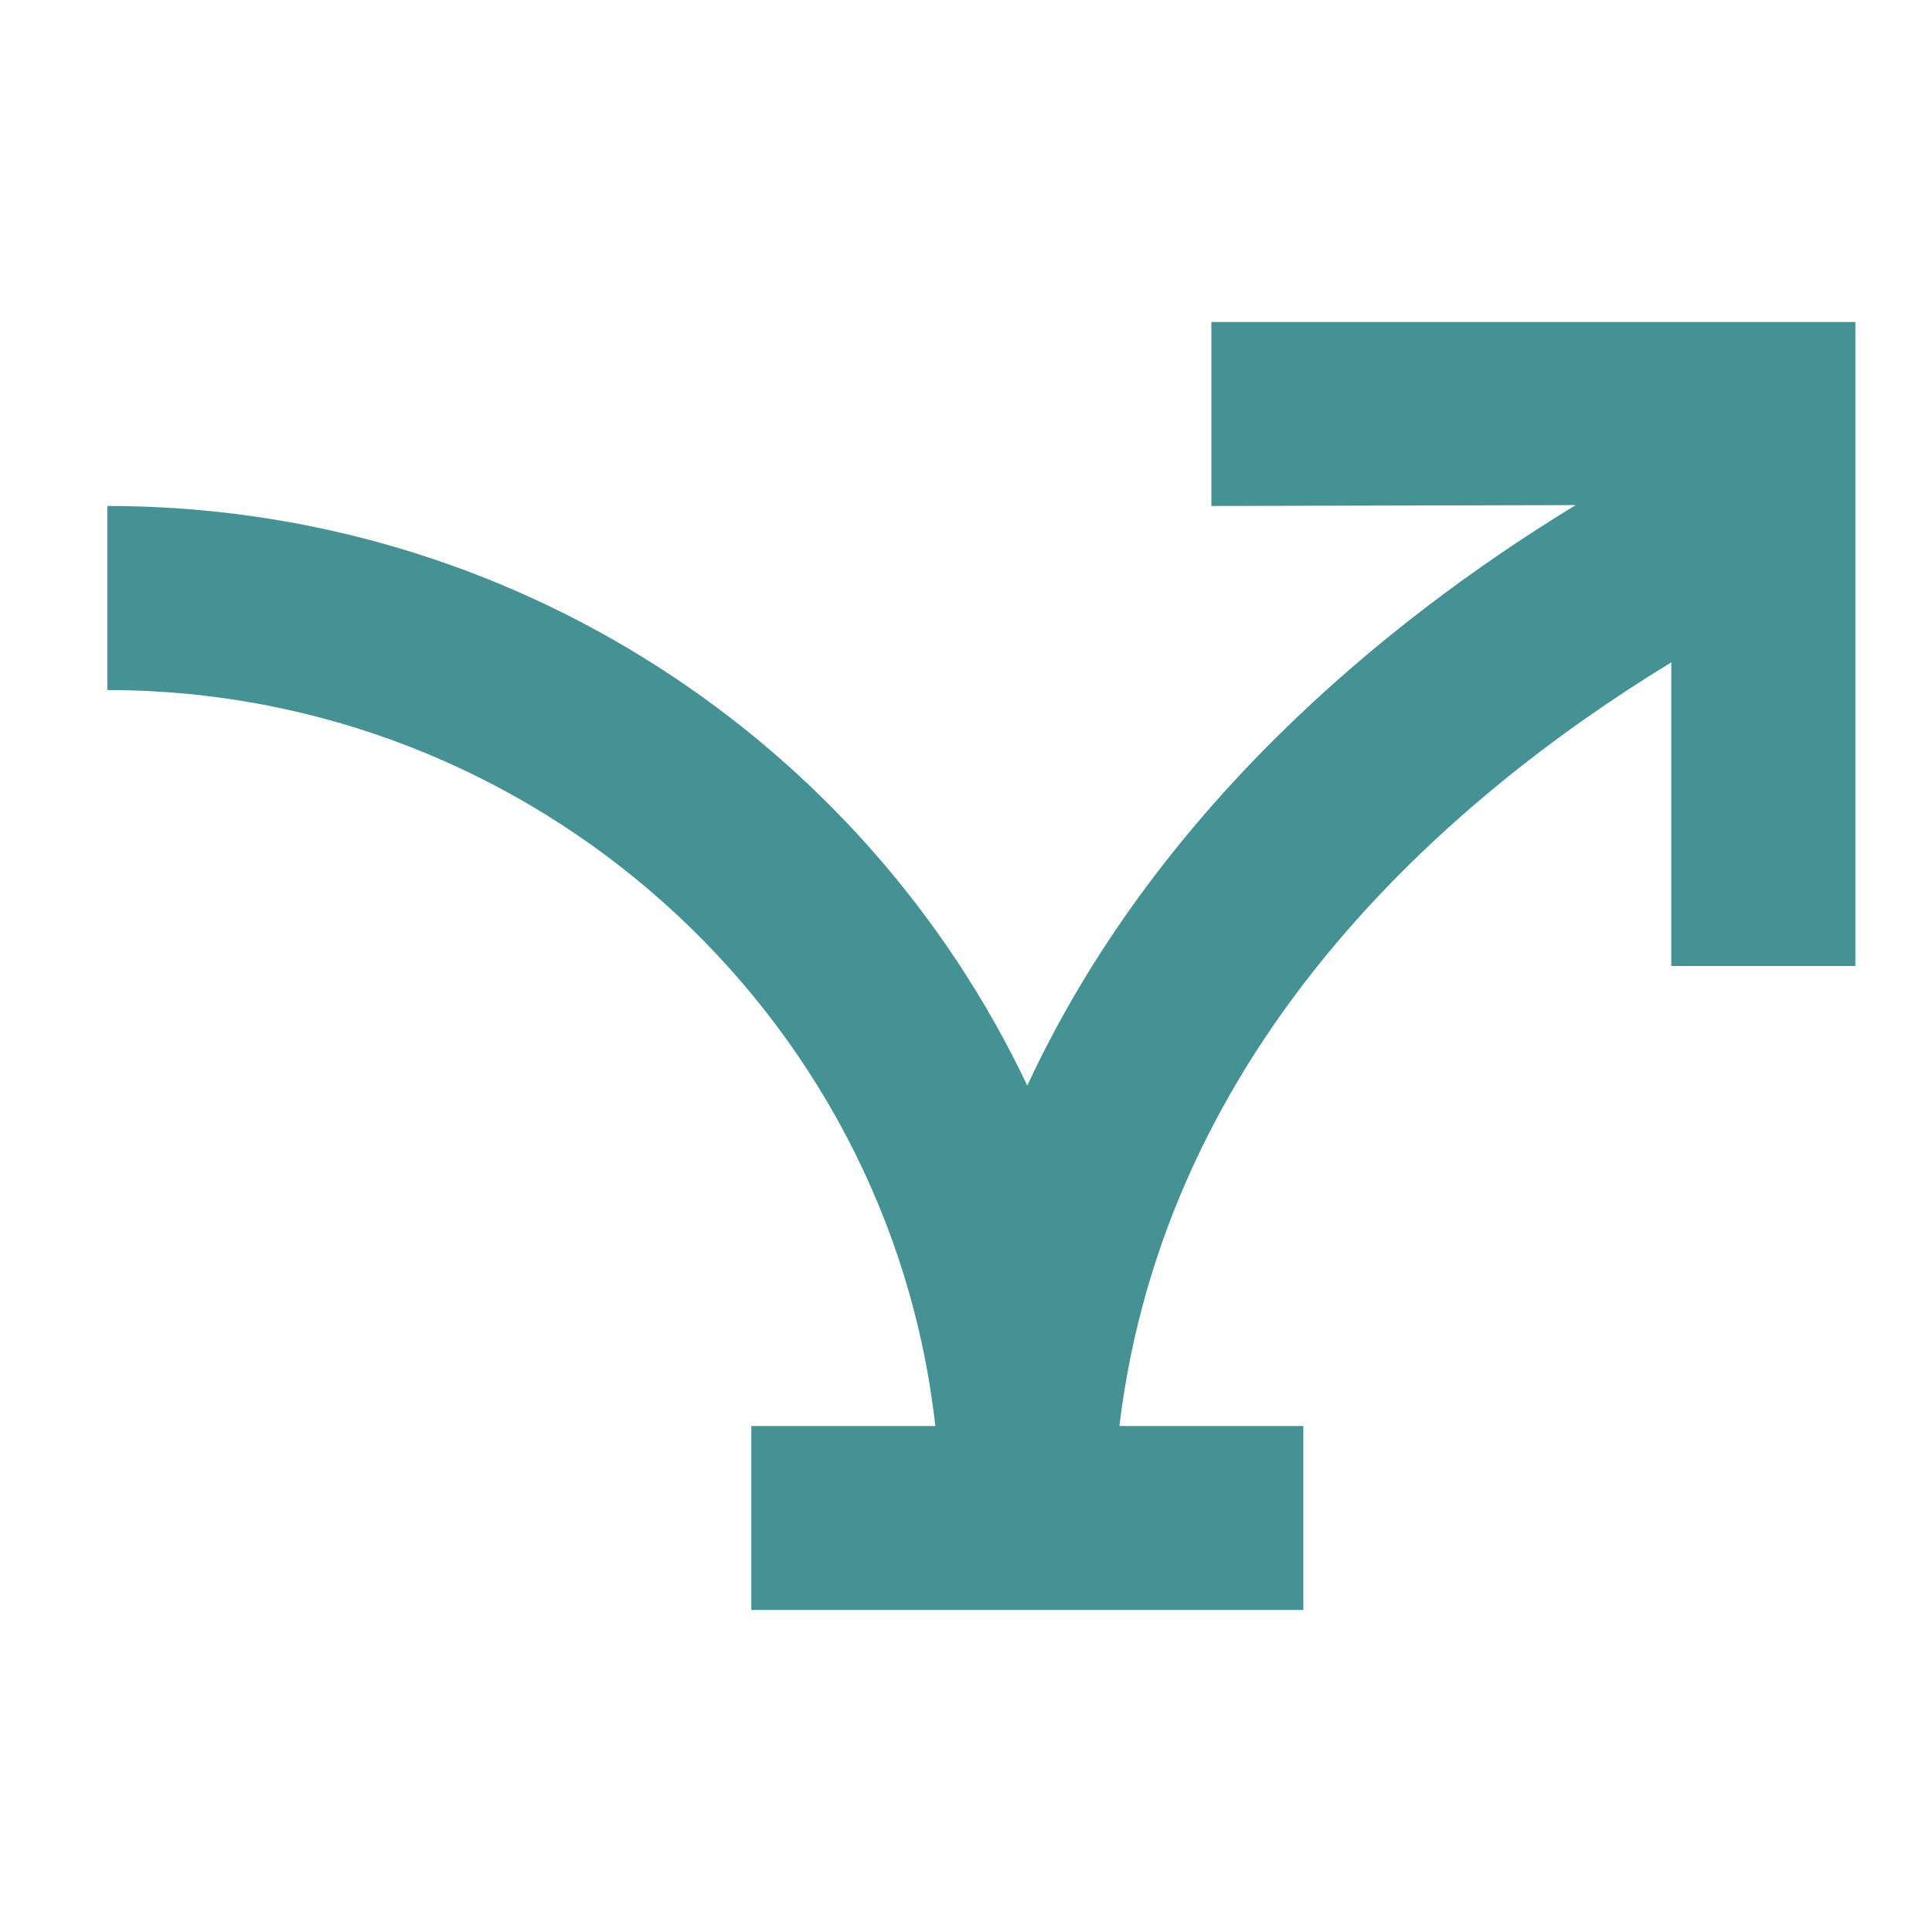 <svg width="18" height="18" viewBox="0 0 18 18" fill="none" xmlns="http://www.w3.org/2000/svg">
<path d="M15.571 6.171C13.463 7.457 10.857 9.746 10.429 13.286H12.143V15H7V13.286H8.714C8.286 9.429 4.969 6.429 1 6.429V4.714C4.763 4.714 8.046 6.9 9.571 10.114C10.754 7.569 12.88 5.803 14.68 4.706L11.286 4.714V3H17.286V9H15.571V6.171Z" fill="#459295"/>
</svg>
